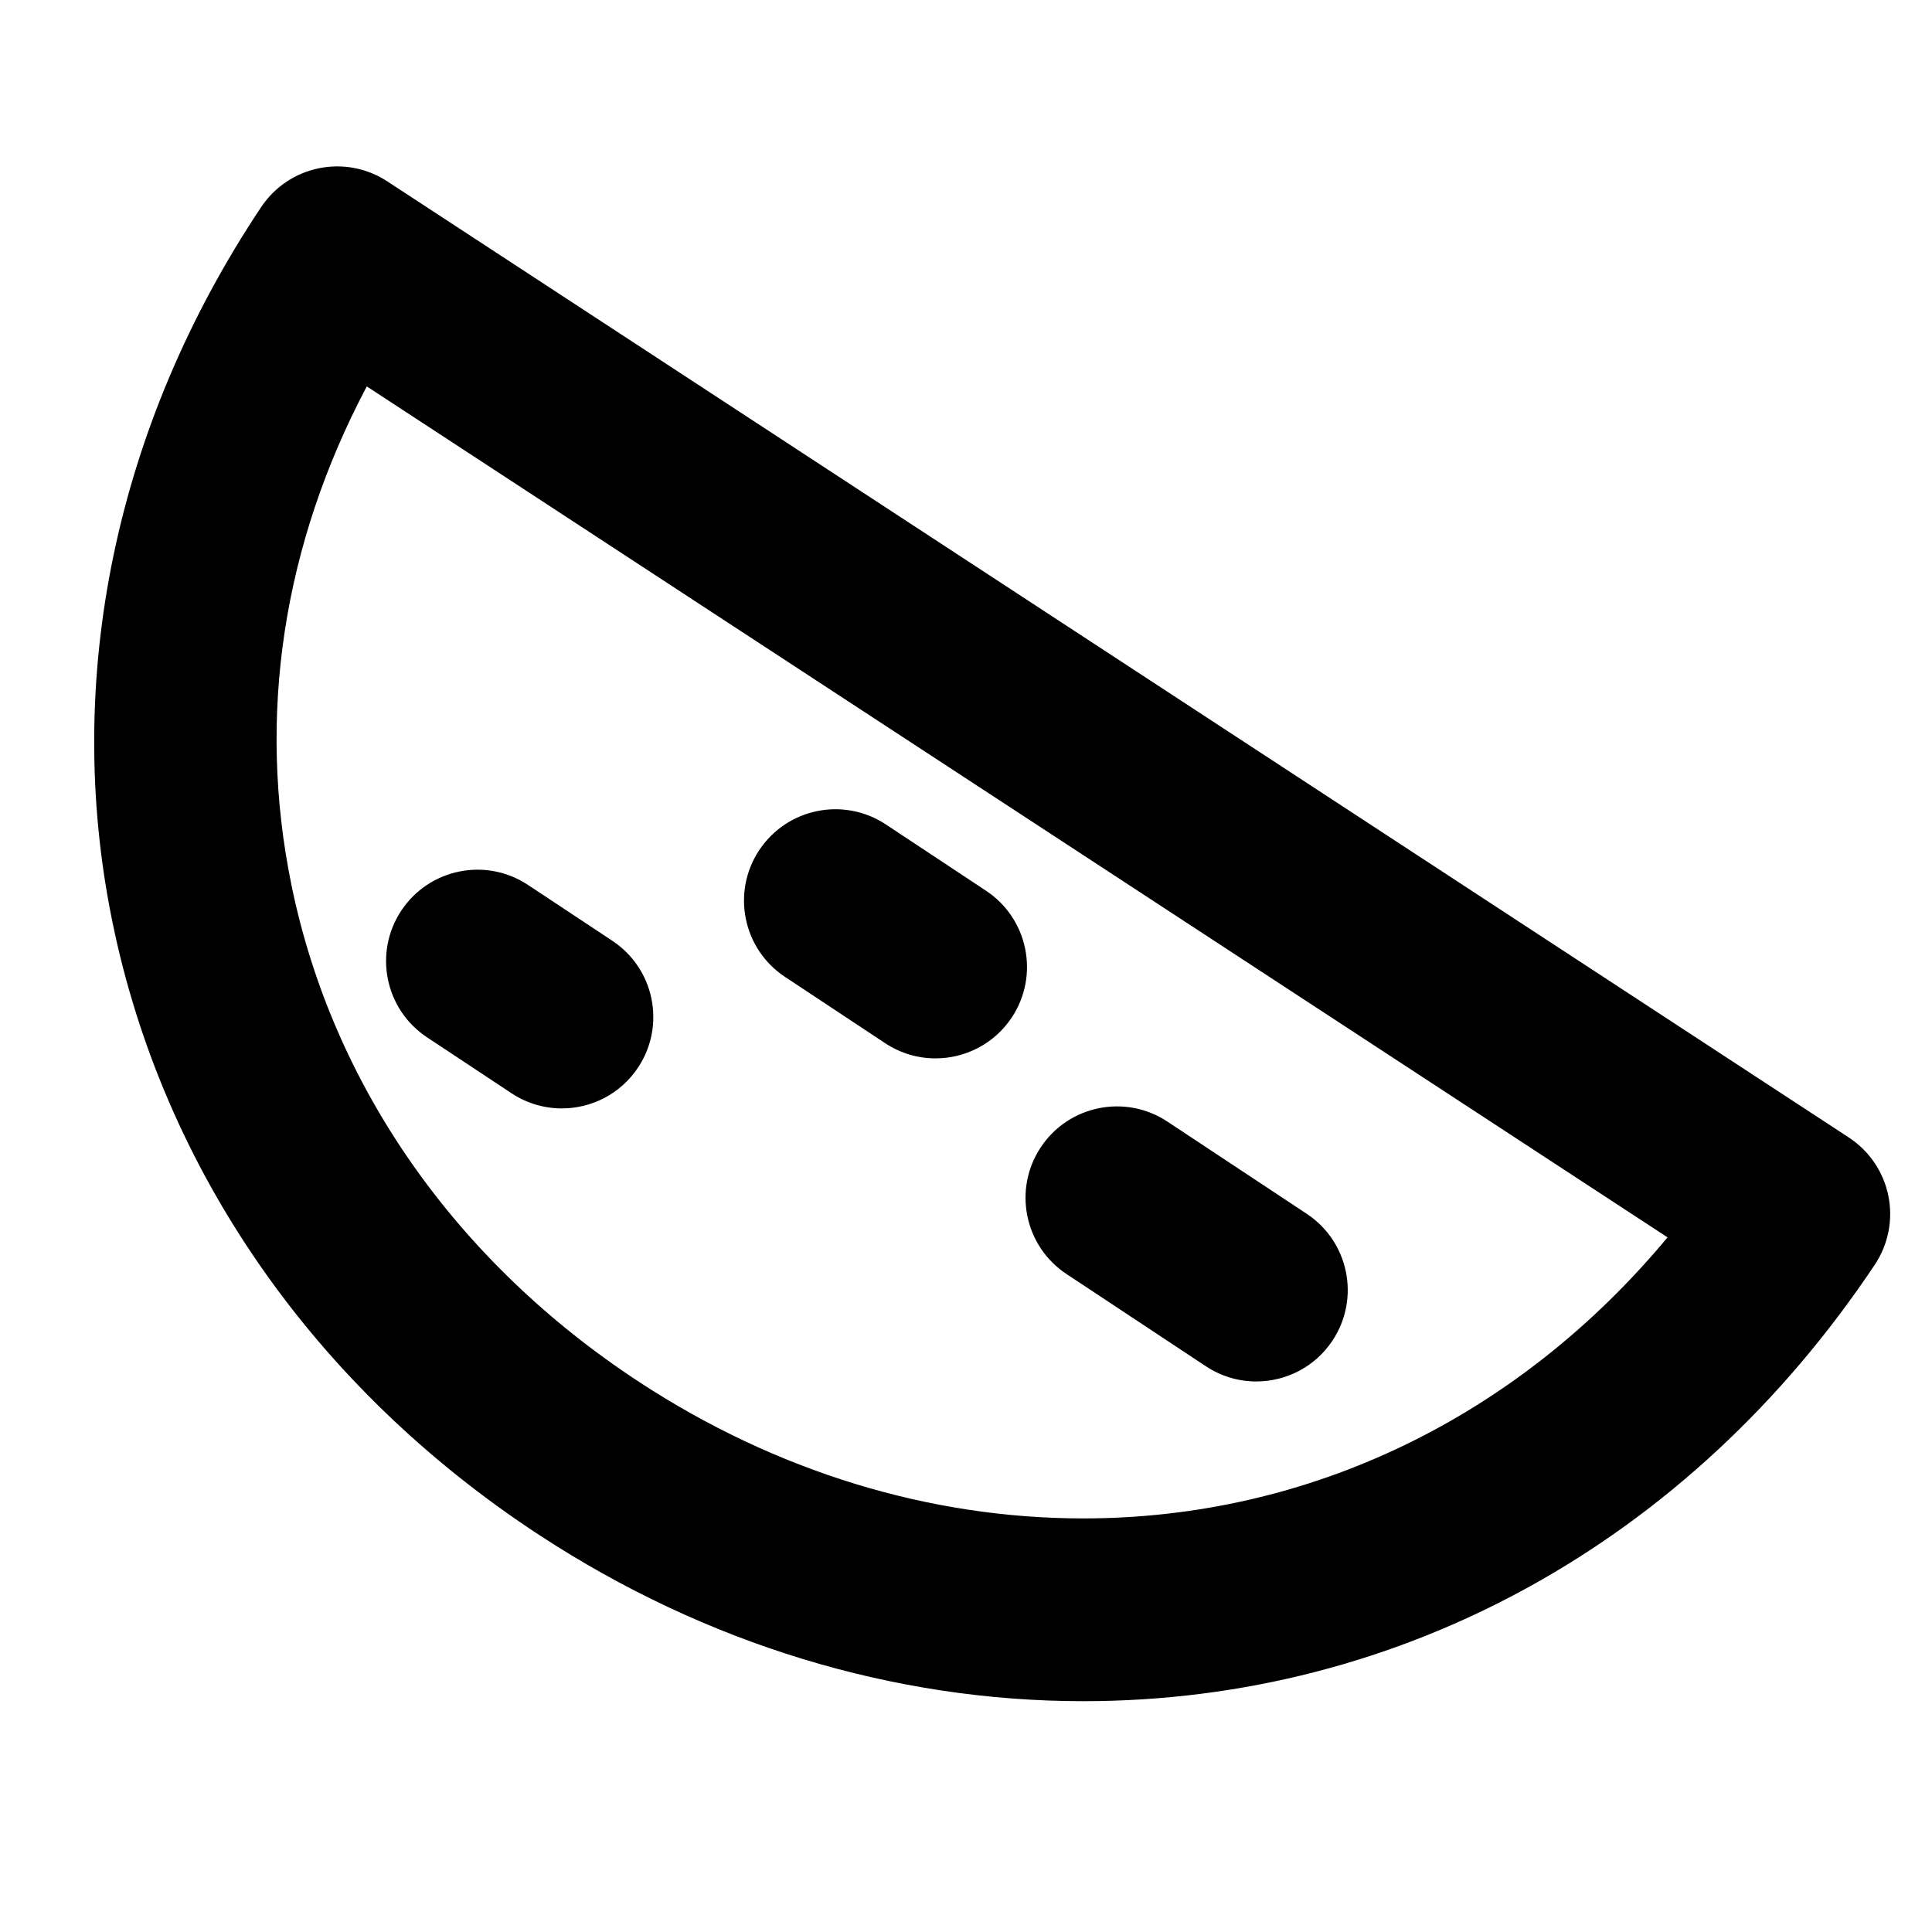 <?xml version="1.0" encoding="UTF-8"?>
<!-- Uploaded to: ICON Repo, www.iconrepo.com, Generator: ICON Repo Mixer Tools -->
<svg fill="#000000" width="800px" height="800px" version="1.1" viewBox="144 144 512 512" xmlns="http://www.w3.org/2000/svg">
 <g>
  <path d="m476.92 510.1c-4.59 0-9.23-1.301-13.348-4.023l-36.941-24.449c-11.156-7.383-14.215-22.41-6.828-33.566 7.383-11.156 22.406-14.211 33.566-6.828l36.941 24.449c11.156 7.383 14.215 22.41 6.828 33.566-4.656 7.039-12.363 10.852-20.219 10.852z"/>
  <path d="m431.07 594.83c-50.281 0-100.11-15.215-144.1-43.992-59.535-38.945-99.742-96.711-113.21-162.66-13.129-64.273 0.883-131.5 39.453-189.3 7.379-11.055 22.285-14.098 33.41-6.824l387.33 253.39c5.406 3.539 9.18 9.09 10.473 15.422s0.004 12.918-3.586 18.293c-49.055 73.512-125.51 115.67-209.77 115.67zm-189.87-348.43c-22.219 42.031-29.133 87.262-19.973 132.09 10.863 53.188 43.633 100 92.27 131.82 36.086 23.609 76.742 36.086 117.58 36.086 59.98 0 115.25-26.859 154.84-74.484z"/>
  <path d="m292.89 437.74c-4.59 0-9.234-1.301-13.348-4.027l-22.375-14.812c-11.152-7.383-14.211-22.41-6.828-33.566 7.383-11.152 22.41-14.215 33.566-6.828l22.375 14.812c11.152 7.383 14.211 22.414 6.828 33.566-4.656 7.043-12.359 10.855-20.219 10.855z"/>
  <path d="m391.92 424.48c-4.59 0-9.23-1.301-13.344-4.023l-26.551-17.574c-11.156-7.383-14.215-22.41-6.832-33.566 7.383-11.152 22.41-14.215 33.566-6.832l26.551 17.574c11.156 7.383 14.215 22.41 6.832 33.566-4.664 7.039-12.367 10.855-20.223 10.855z"/>
 </g>
</svg>